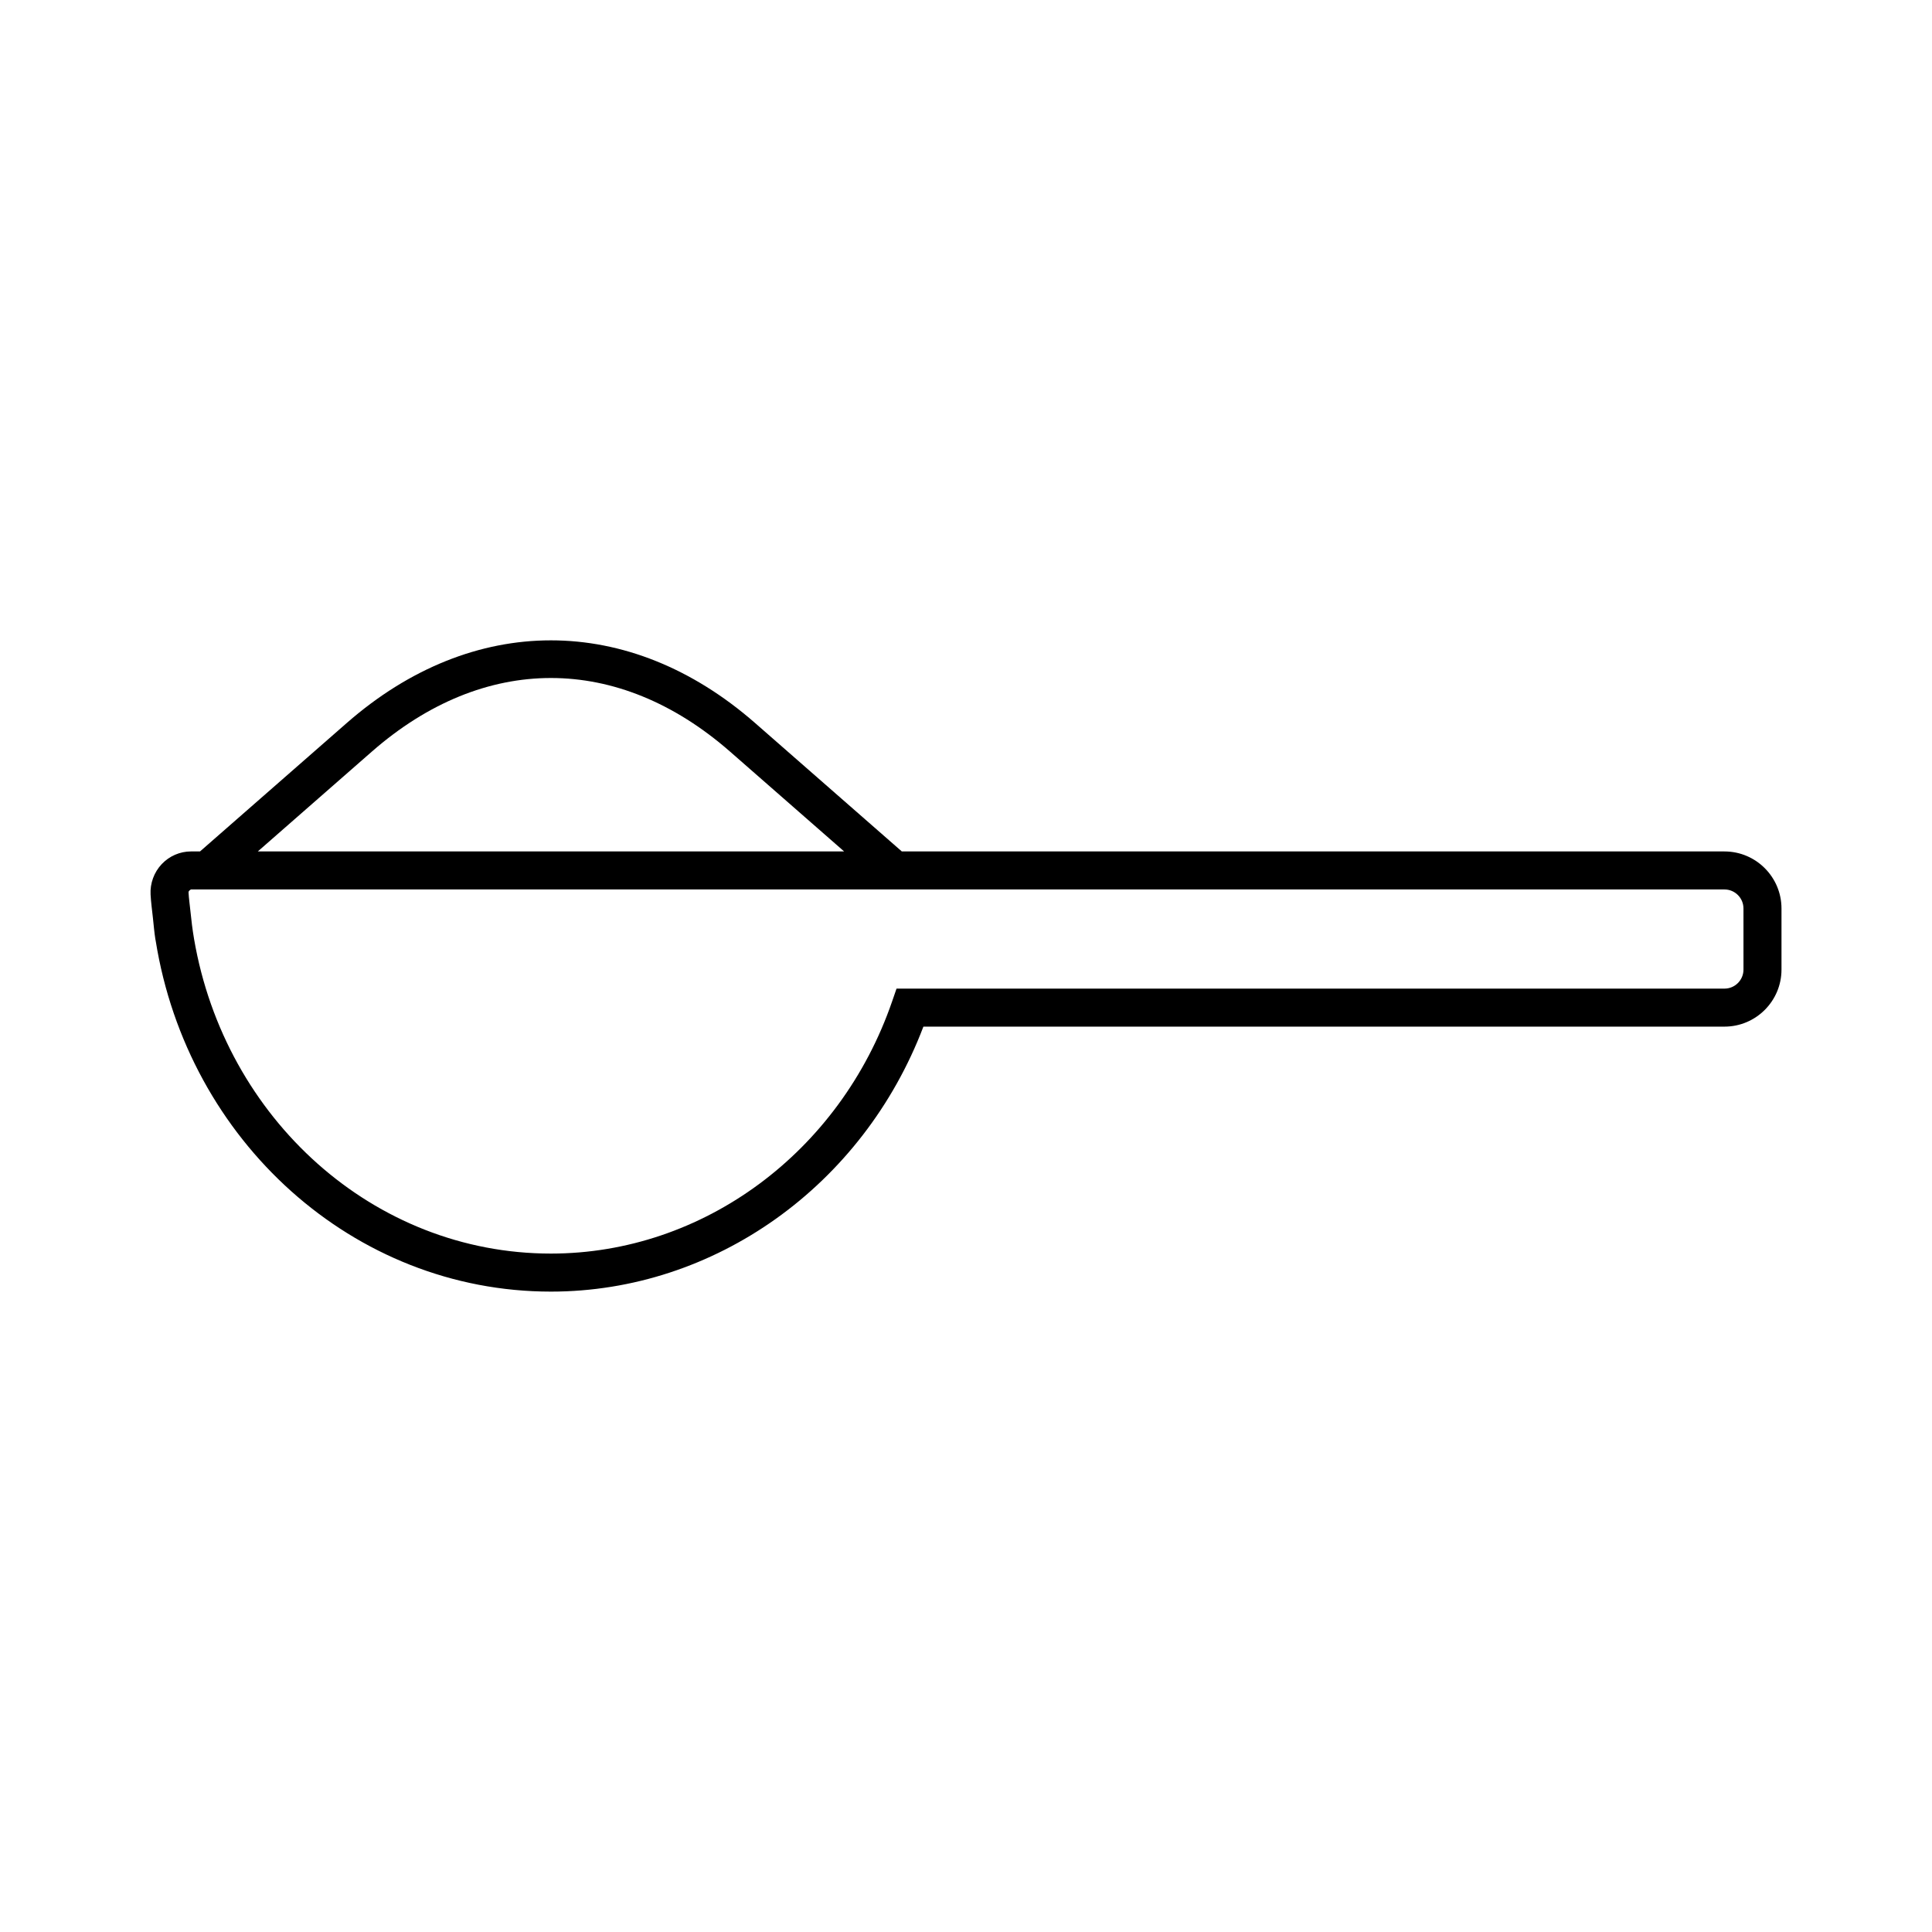 <?xml version="1.0" encoding="UTF-8"?>
<!-- Uploaded to: SVG Find, www.svgrepo.com, Generator: SVG Find Mixer Tools -->
<svg fill="#000000" width="800px" height="800px" version="1.1" viewBox="144 144 512 512" xmlns="http://www.w3.org/2000/svg">
 <path d="m601 369.64h-218.01l-38.887-34.035c-33.375-29.207-74.836-29.207-108.21 0l-38.887 34.035h-2.422c-2.887 0-5.699 1.219-7.711 3.344-2.047 2.164-3.129 5.106-2.969 8.086 0 0.012 0.004 0.023 0.004 0.039 0.113 2.082 0.398 4.106 0.617 6.156 0.199 1.871 0.359 3.75 0.645 5.59 0.023 0.156 0.066 0.305 0.09 0.461 8.48 53.016 52.387 92.973 104.74 92.973 43.445 0 82.68-28.074 98.711-70.223h212.29c8.336 0 15.113-6.781 15.113-15.113v-16.195c0-8.336-6.781-15.117-15.113-15.117zm-358.46-26.453c29.723-26.016 65.211-26.008 94.934 0l30.227 26.453h-155.38zm363.5 57.766c0 2.777-2.258 5.039-5.039 5.039l-219.41-0.004-1.172 3.398c-13.777 39.973-50.113 66.824-90.418 66.824-46.98 0-86.414-35.746-94.57-83.359-0.426-2.492-0.734-5.023-0.988-7.574-0.156-1.586-0.391-3.144-0.477-4.75-0.016-0.297 0.113-0.496 0.621-0.812h406.41c2.781 0 5.039 2.262 5.039 5.039z"/>
</svg>